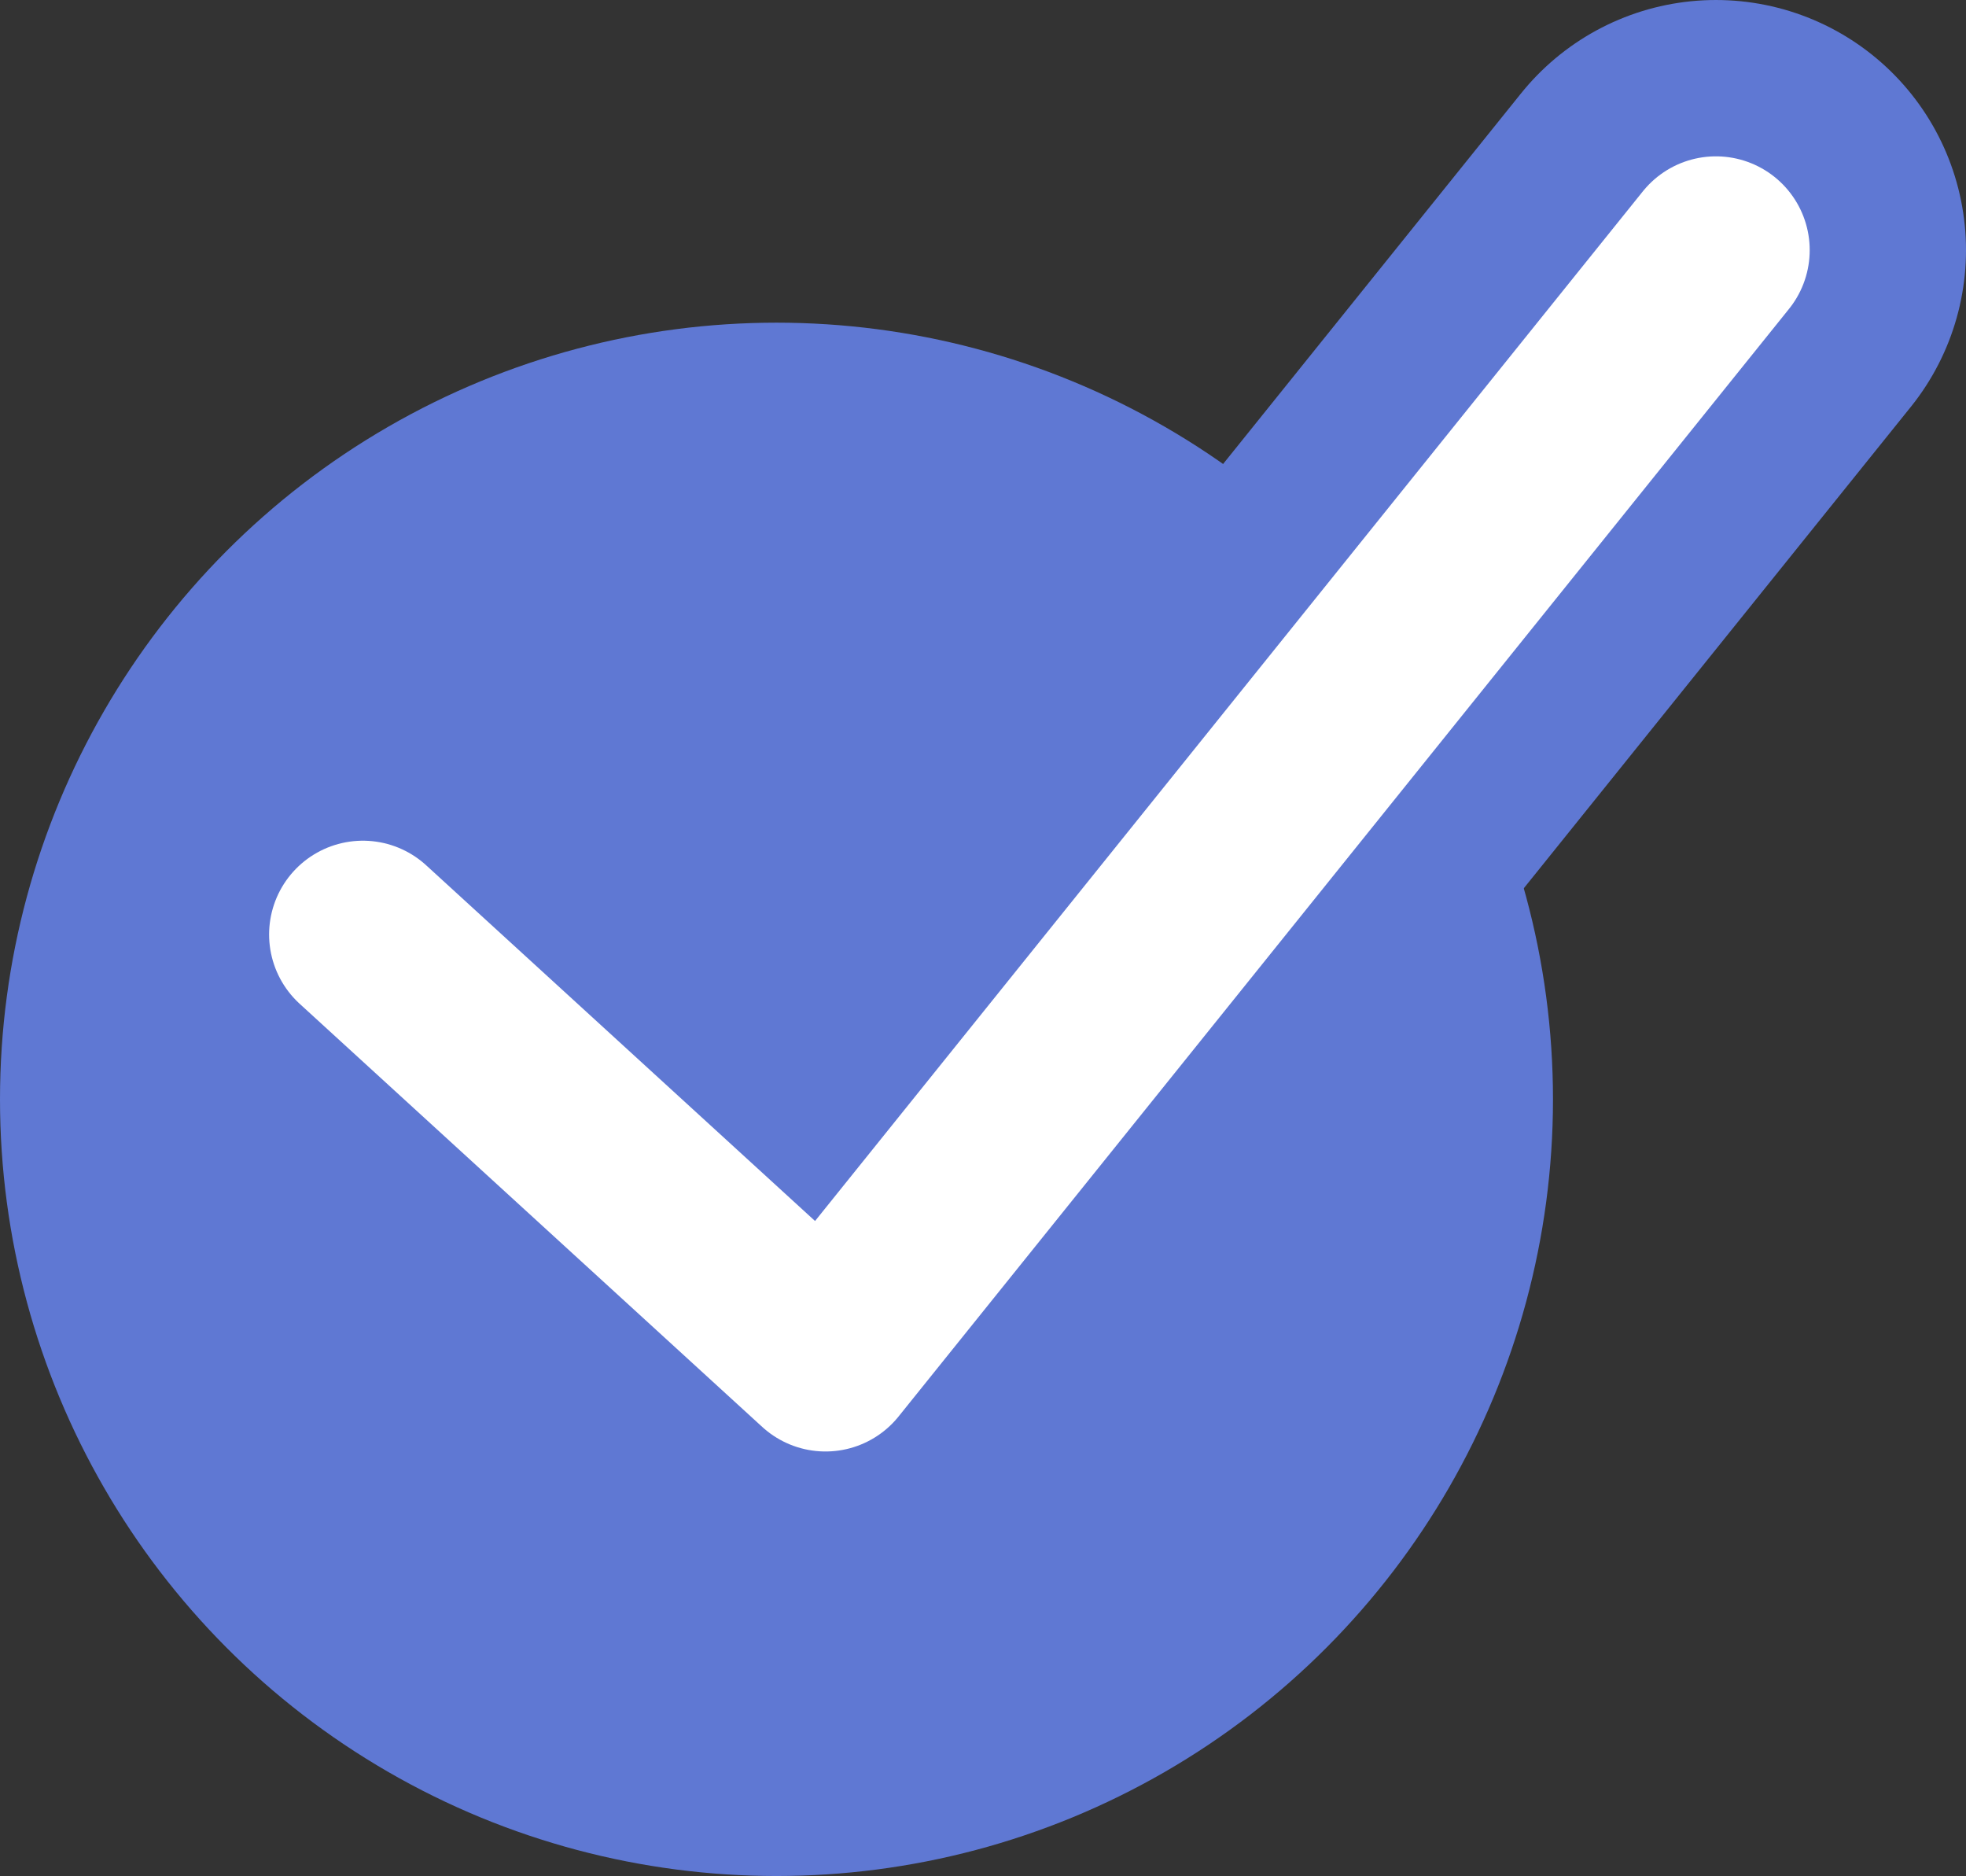 <?xml version="1.0" encoding="UTF-8"?>
<svg id="b" data-name="レイヤー 2" xmlns="http://www.w3.org/2000/svg" width="26.352" height="25.141" viewBox="0 0 26.352 25.141">
  <rect x="0" y="0" width="26.352" height="25.141" fill="#333333" stroke="none"/>
  <defs>
    <style>
      .d {
        stroke: #5f78d3;
        stroke-width: 6.704px;
      }

      .d, .e {
        fill: none;
        stroke-linecap: round;
        stroke-linejoin: round;
      }

      .e {
        stroke: #fff;
        stroke-width: 2.514px;
      }

      .f {
        fill: #5f78d3;
      }
    </style>
  </defs>
  <g id="c" data-name="content02">
    <g>
      <circle class="f" cx="10.408" cy="14.732" r="10.408"/>
      <g>
        <polyline class="d" points="4.864 12.523 11.065 18.194 23 3.352"/>
        <polyline class="e" points="4.864 12.523 11.065 18.194 23 3.352"/>
      </g>
    </g>
  </g>
</svg>
